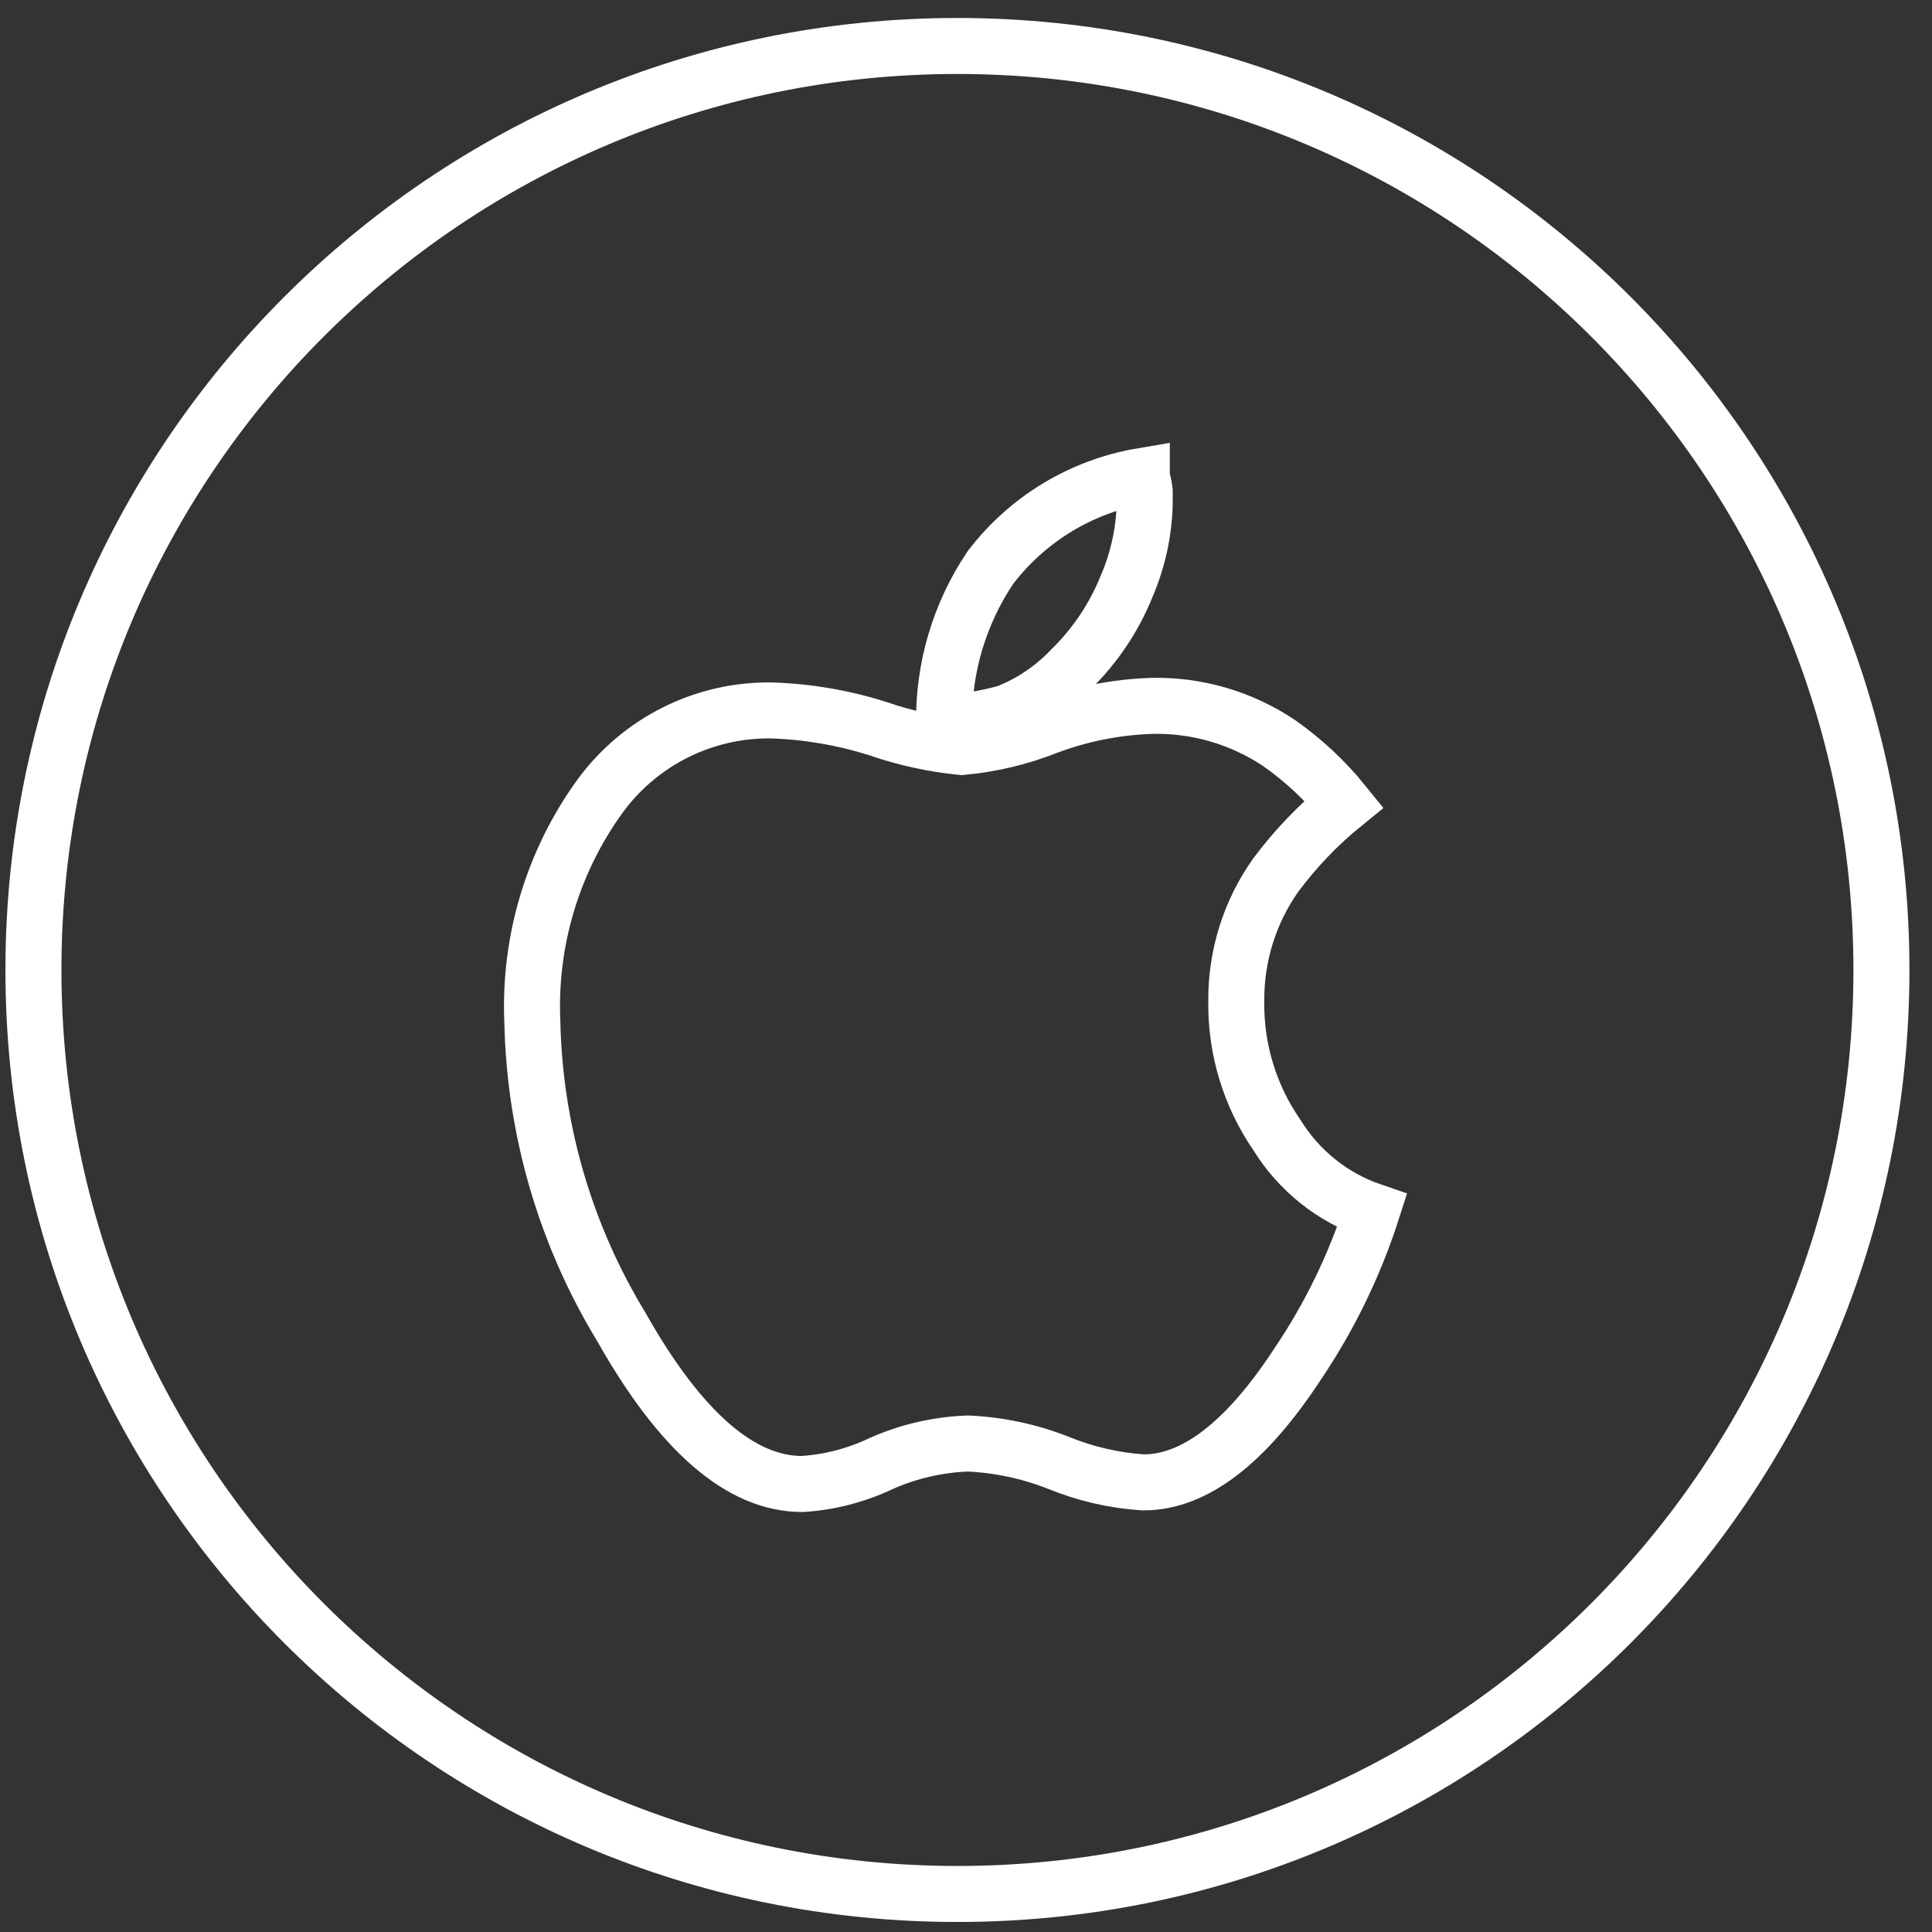 <?xml version="1.0" encoding="UTF-8"?>
<svg xmlns="http://www.w3.org/2000/svg" width="69" height="69" viewBox="0 0 69 69" fill="none">
  <rect x="0" y="0" width="69" height="69" fill="#333333" stroke="none"/>
  <path d="M34.194 67.642C52.419 67.642 67.194 52.867 67.194 34.642C67.194 16.416 52.419 1.642 34.194 1.642C15.969 1.642 1.194 16.416 1.194 34.642C1.194 52.867 15.969 67.642 34.194 67.642Z" stroke="white" stroke-width="2"></path>
  <path d="M27.559 25.373C28.851 25.414 30.131 25.634 31.363 26.026C32.328 26.358 33.328 26.578 34.343 26.679C35.397 26.584 36.432 26.336 37.416 25.945C38.609 25.499 39.866 25.251 41.138 25.21C42.753 25.174 44.34 25.639 45.684 26.539C46.553 27.15 47.334 27.88 48.003 28.709C47.085 29.454 46.263 30.312 45.556 31.262C44.633 32.57 44.142 34.137 44.153 35.74C44.125 37.452 44.632 39.128 45.602 40.533C46.388 41.808 47.589 42.768 49 43.251C48.379 45.182 47.489 47.016 46.356 48.697C44.501 51.535 42.657 52.95 40.825 52.942C39.785 52.874 38.763 52.638 37.798 52.242C36.765 51.835 35.672 51.602 34.563 51.554C33.5 51.593 32.453 51.834 31.479 52.265C30.591 52.689 29.63 52.938 28.649 53C26.454 53 24.301 51.13 22.191 47.391C20.196 44.113 19.1 40.363 19.013 36.522C18.882 33.631 19.732 30.781 21.425 28.44C22.13 27.474 23.055 26.691 24.122 26.158C25.189 25.624 26.368 25.355 27.559 25.373ZM40.779 17.058C40.831 17.217 40.866 17.381 40.883 17.548C40.883 17.688 40.883 17.828 40.883 17.968C40.861 18.983 40.645 19.985 40.245 20.918C39.797 22.038 39.122 23.05 38.262 23.892C37.613 24.579 36.821 25.112 35.943 25.455C35.217 25.657 34.47 25.779 33.717 25.816C33.693 23.839 34.272 21.902 35.375 20.265C36.702 18.53 38.632 17.364 40.779 17V17.058Z" stroke="white" stroke-width="2"></path>
</svg>
